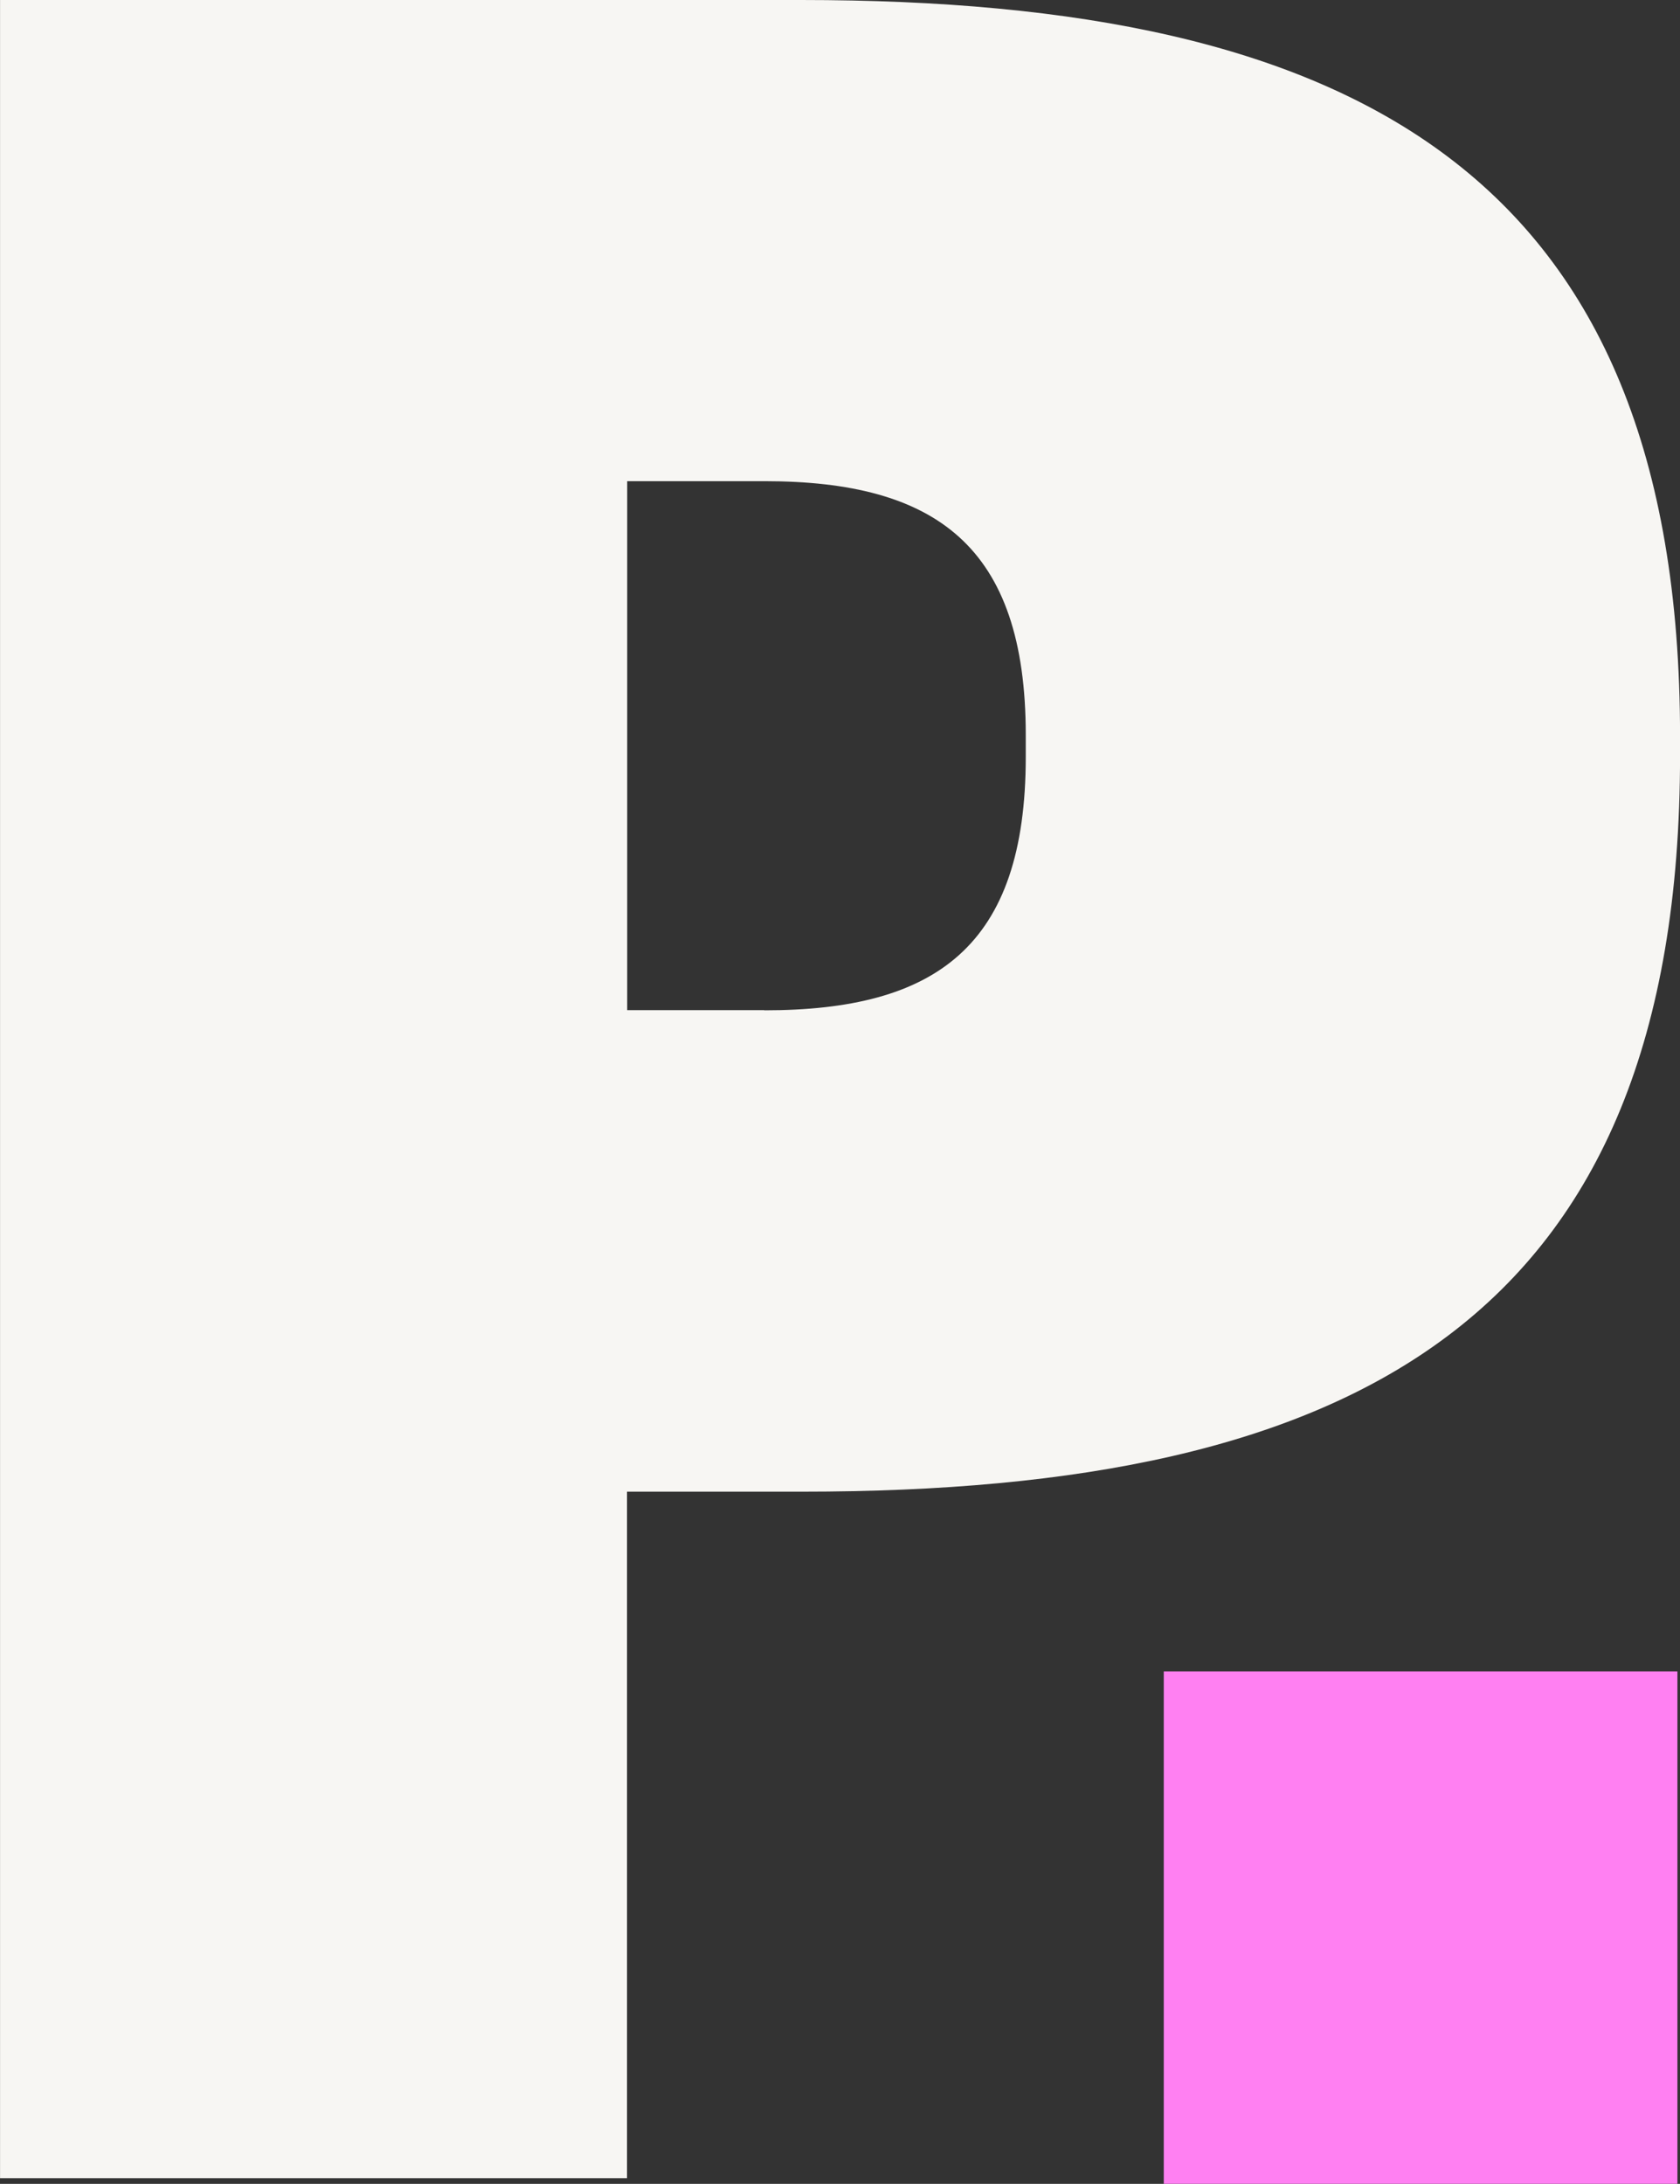 <svg xmlns="http://www.w3.org/2000/svg" fill="none" viewBox="0.72 0 168.18 218.62">
<rect x="0.72" y="0" width="168.18" height="218.62" fill="#333333" stroke="none"/>
<g clip-path="url(#clip0_261_120684)">
<path d="M0.725 0H80.925C136.261 0 168.905 17.295 168.905 73.7V75.627C168.905 132.207 136.331 149.327 80.995 149.327H63.49V218.05H0.725V0ZM77.245 101.14C94.382 101.14 103.406 94.779 103.406 75.767V73.577C103.406 54.653 94.382 48.169 77.245 48.169H63.508V101.122H77.245V101.14Z" fill="#F7F6F3"/>
<path d="M117.222 167.329H168.642V218.618H117.222V167.329Z" fill="#FF80F2"/>
</g>
<defs>
<clipPath id="clip0_261_120684">
<rect width="168.414" height="218.719" fill="white" transform="translate(0.725)"/>
</clipPath>
</defs>
</svg>